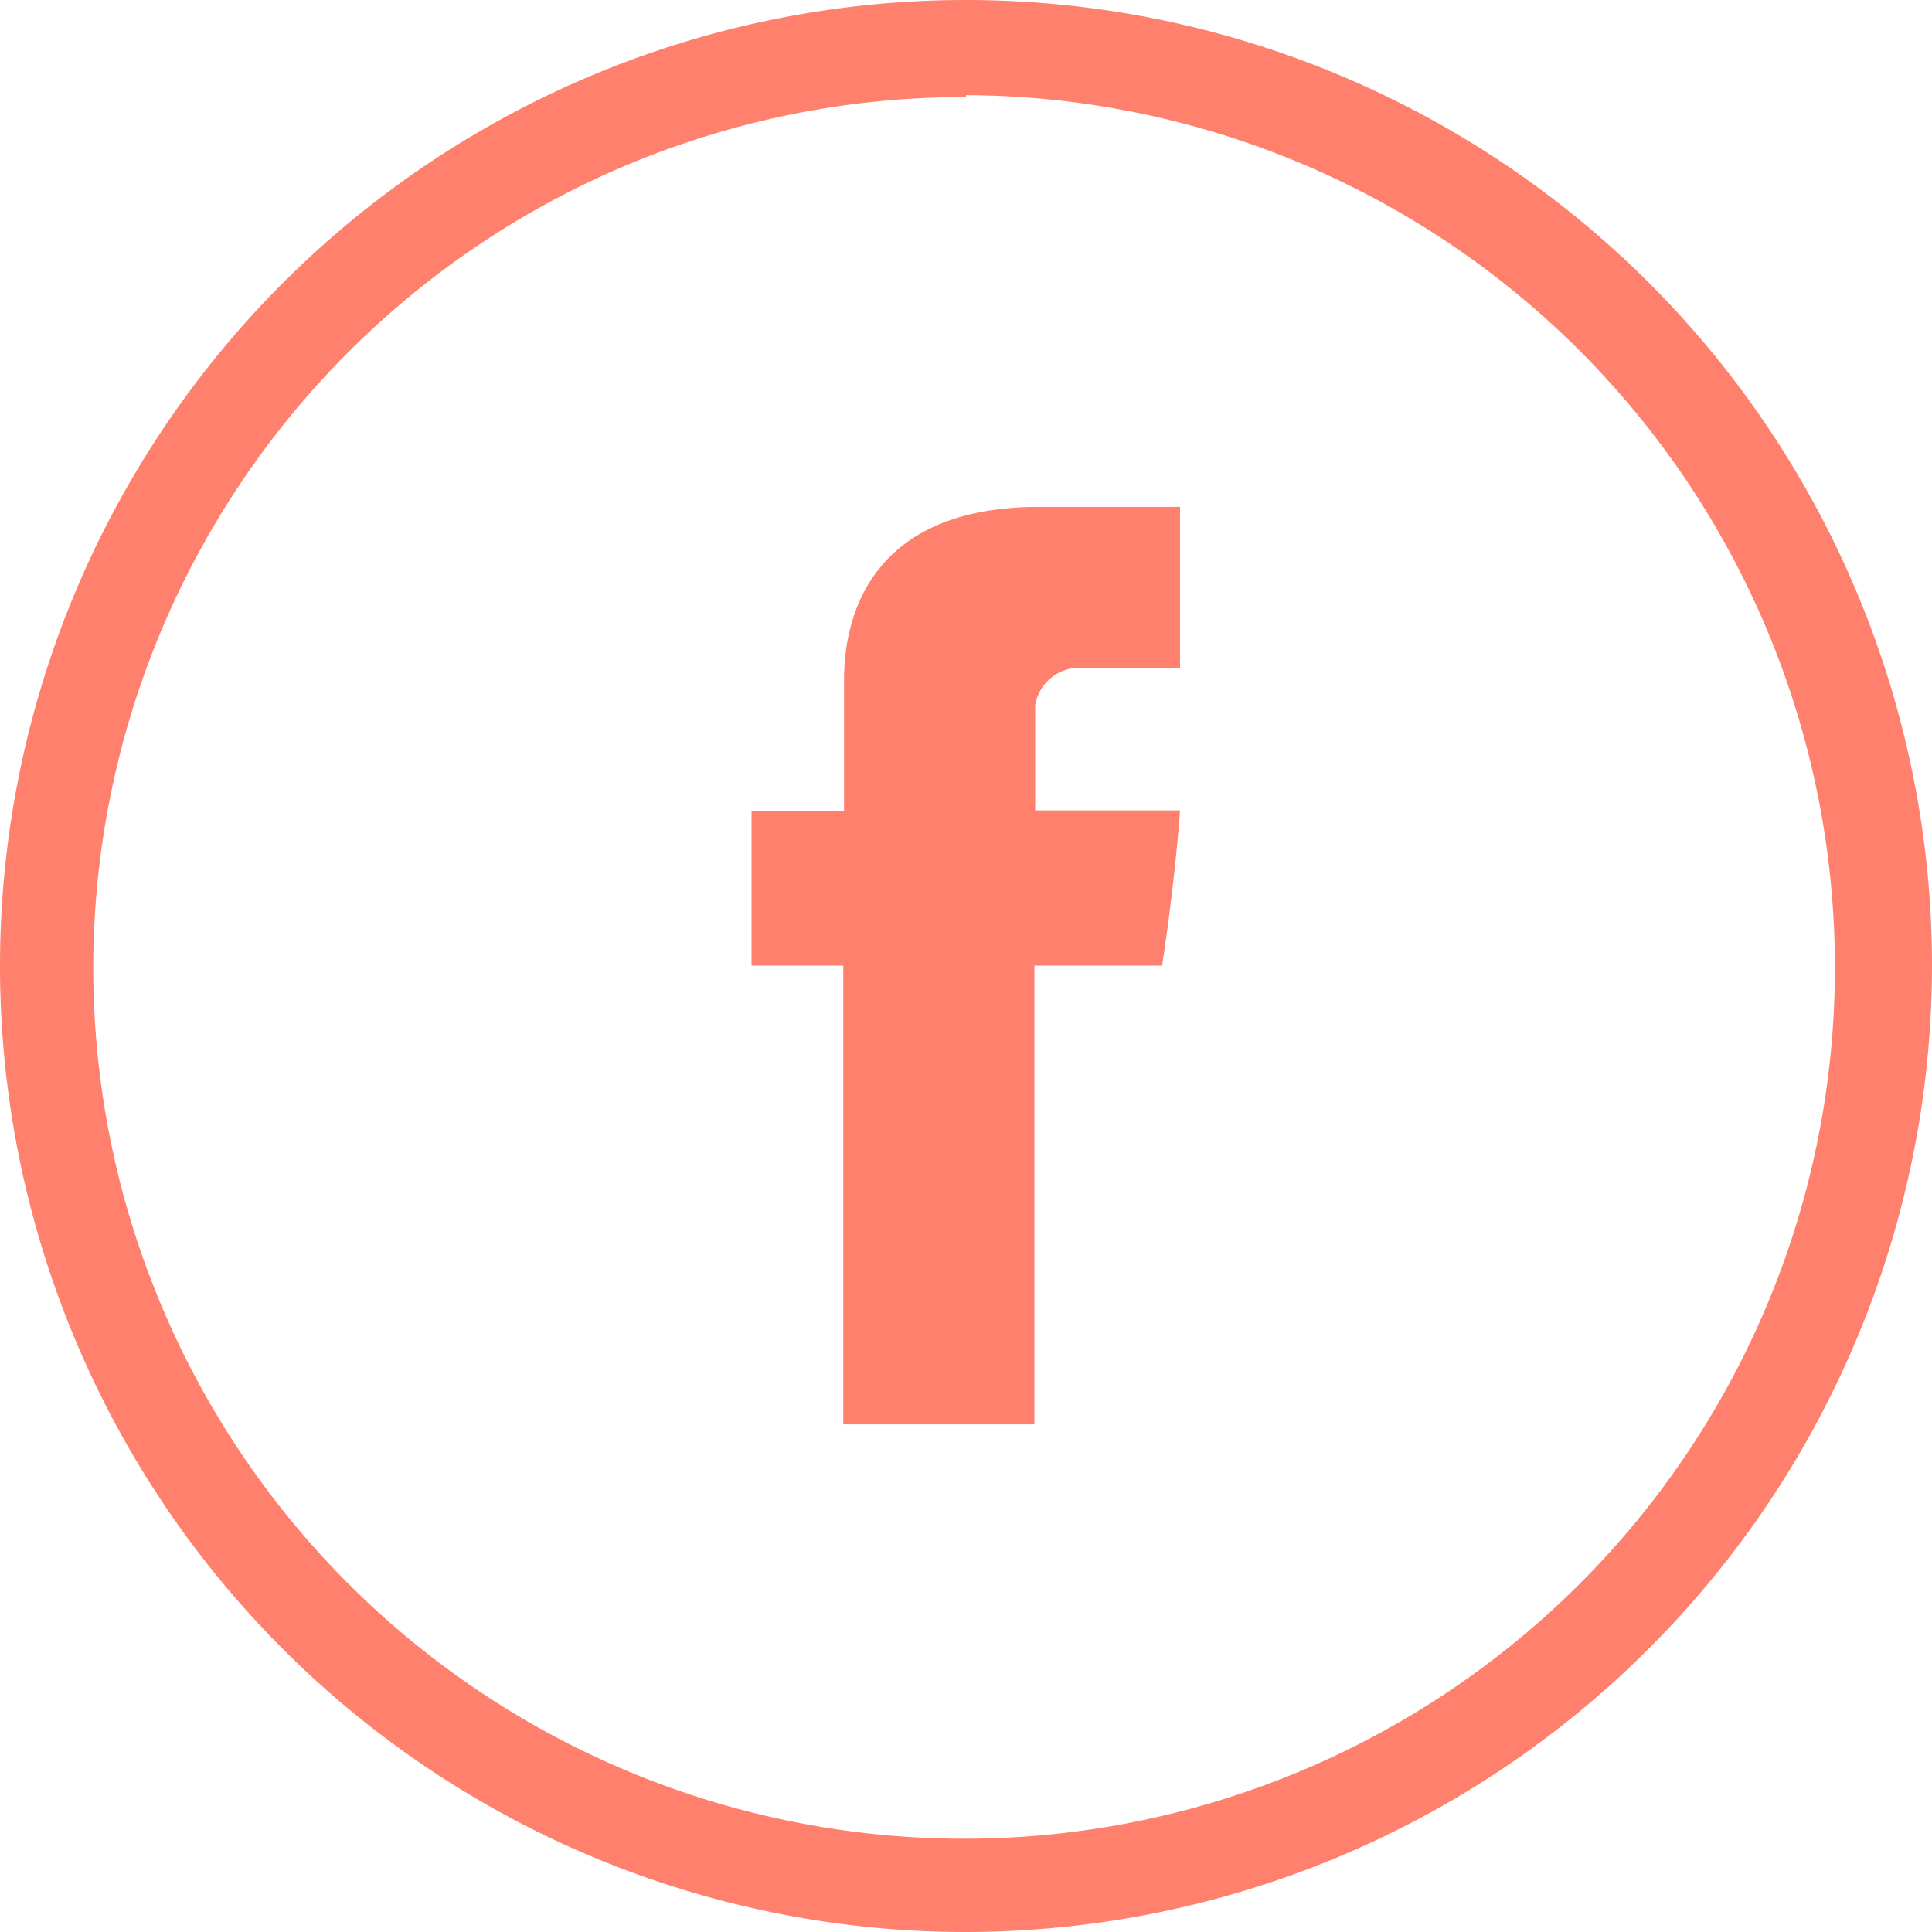 <?xml version="1.0" encoding="UTF-8"?> <svg xmlns="http://www.w3.org/2000/svg" viewBox="0 0 50.54 50.54"><defs><style>.cls-1{fill:#ff806d;}</style></defs><title>Facebook</title><g id="Lager_2" data-name="Lager 2"><g id="Lager_1-2" data-name="Lager 1"><path class="cls-1" d="M25.27,50.54A25.27,25.27,0,1,1,50.54,25.27,25.3,25.3,0,0,1,25.27,50.54Zm0-48A22.78,22.78,0,1,0,48,25.27,22.81,22.81,0,0,0,25.27,2.49Z"></path><path class="cls-1" d="M27.08,18.44V21.2h3.79c-.16,2.12-.47,4.06-.47,4.06H27.06v12h-5v-12H19.66V21.21h2.42v-3.3c0-.61-.12-4.65,5.1-4.65h3.69v4.21H28.16A1.18,1.18,0,0,0,27.08,18.44Z"></path></g></g></svg> 